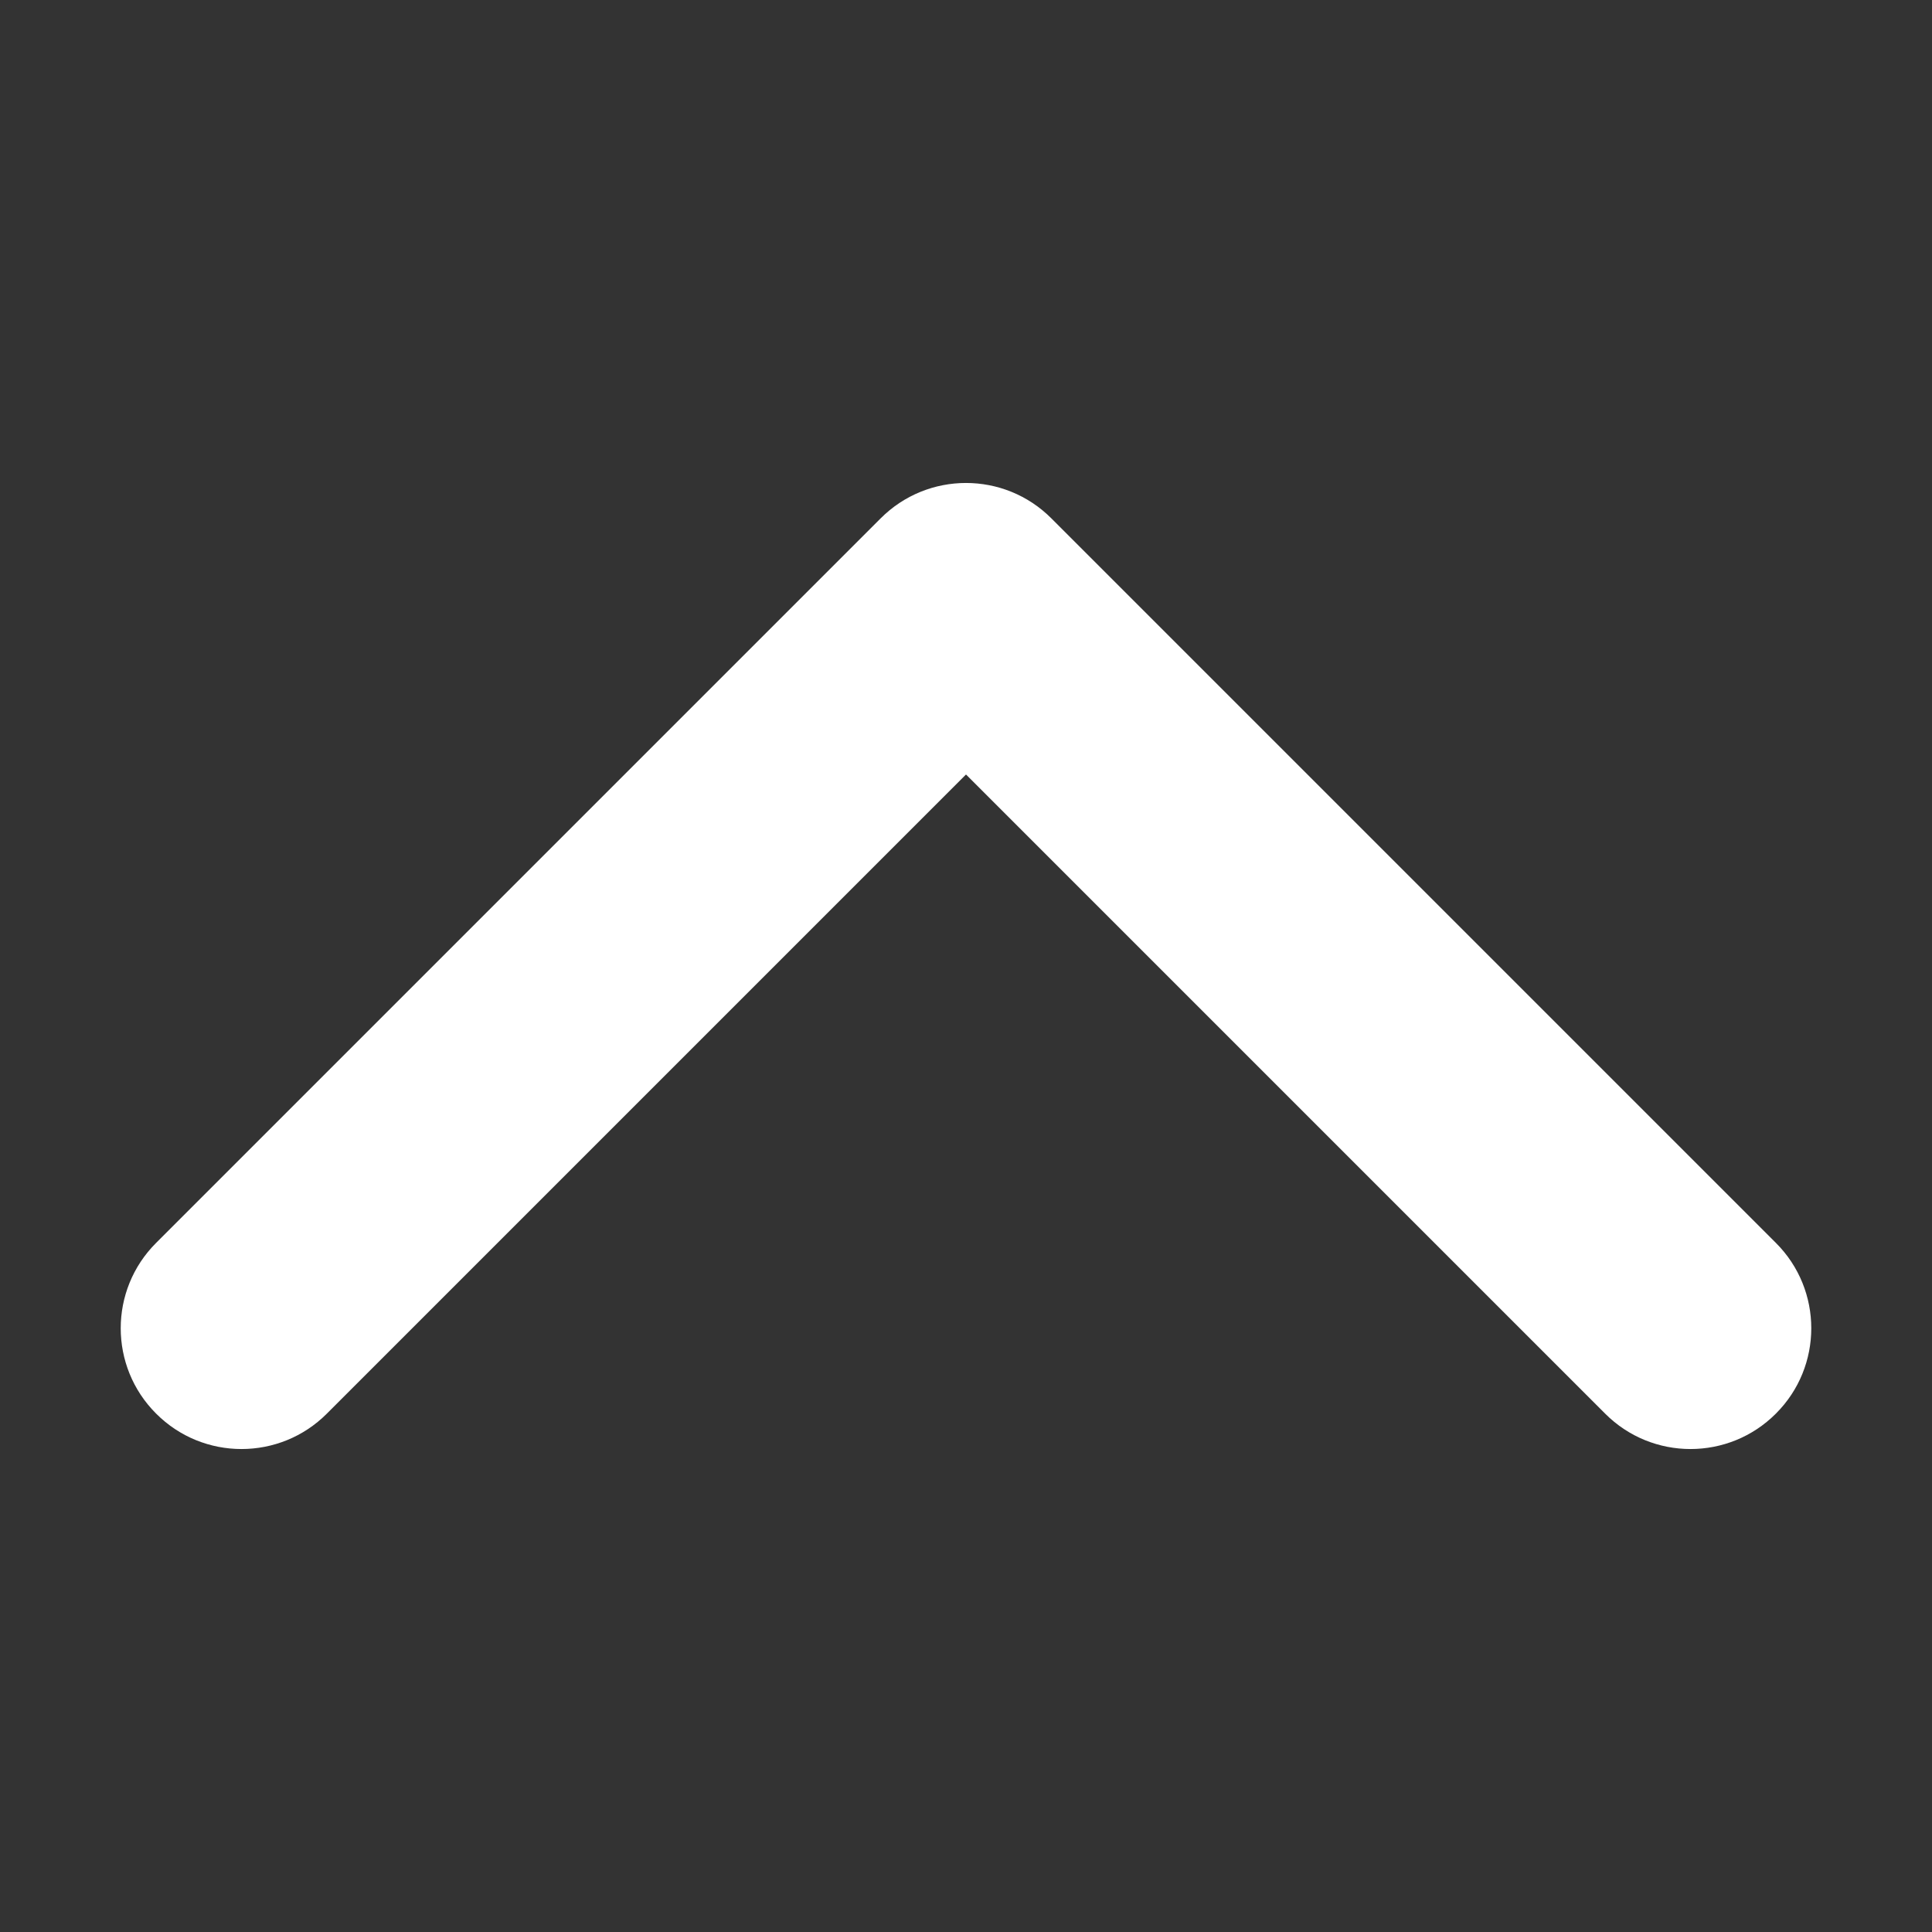<svg width="16" height="16" viewBox="0 0 16 16" fill="none" xmlns="http://www.w3.org/2000/svg">
<rect x="0" y="0" width="16" height="16" fill="#333333" stroke="none"/>
<path fill-rule="evenodd" clip-rule="evenodd" d="M1.293 11.707C0.902 11.317 0.902 10.683 1.293 10.293L7.293 4.293C7.683 3.902 8.317 3.902 8.707 4.293L14.707 10.293C15.098 10.683 15.098 11.317 14.707 11.707C14.317 12.098 13.683 12.098 13.293 11.707L8 6.414L2.707 11.707C2.317 12.098 1.683 12.098 1.293 11.707Z" fill="white"/>
</svg>
